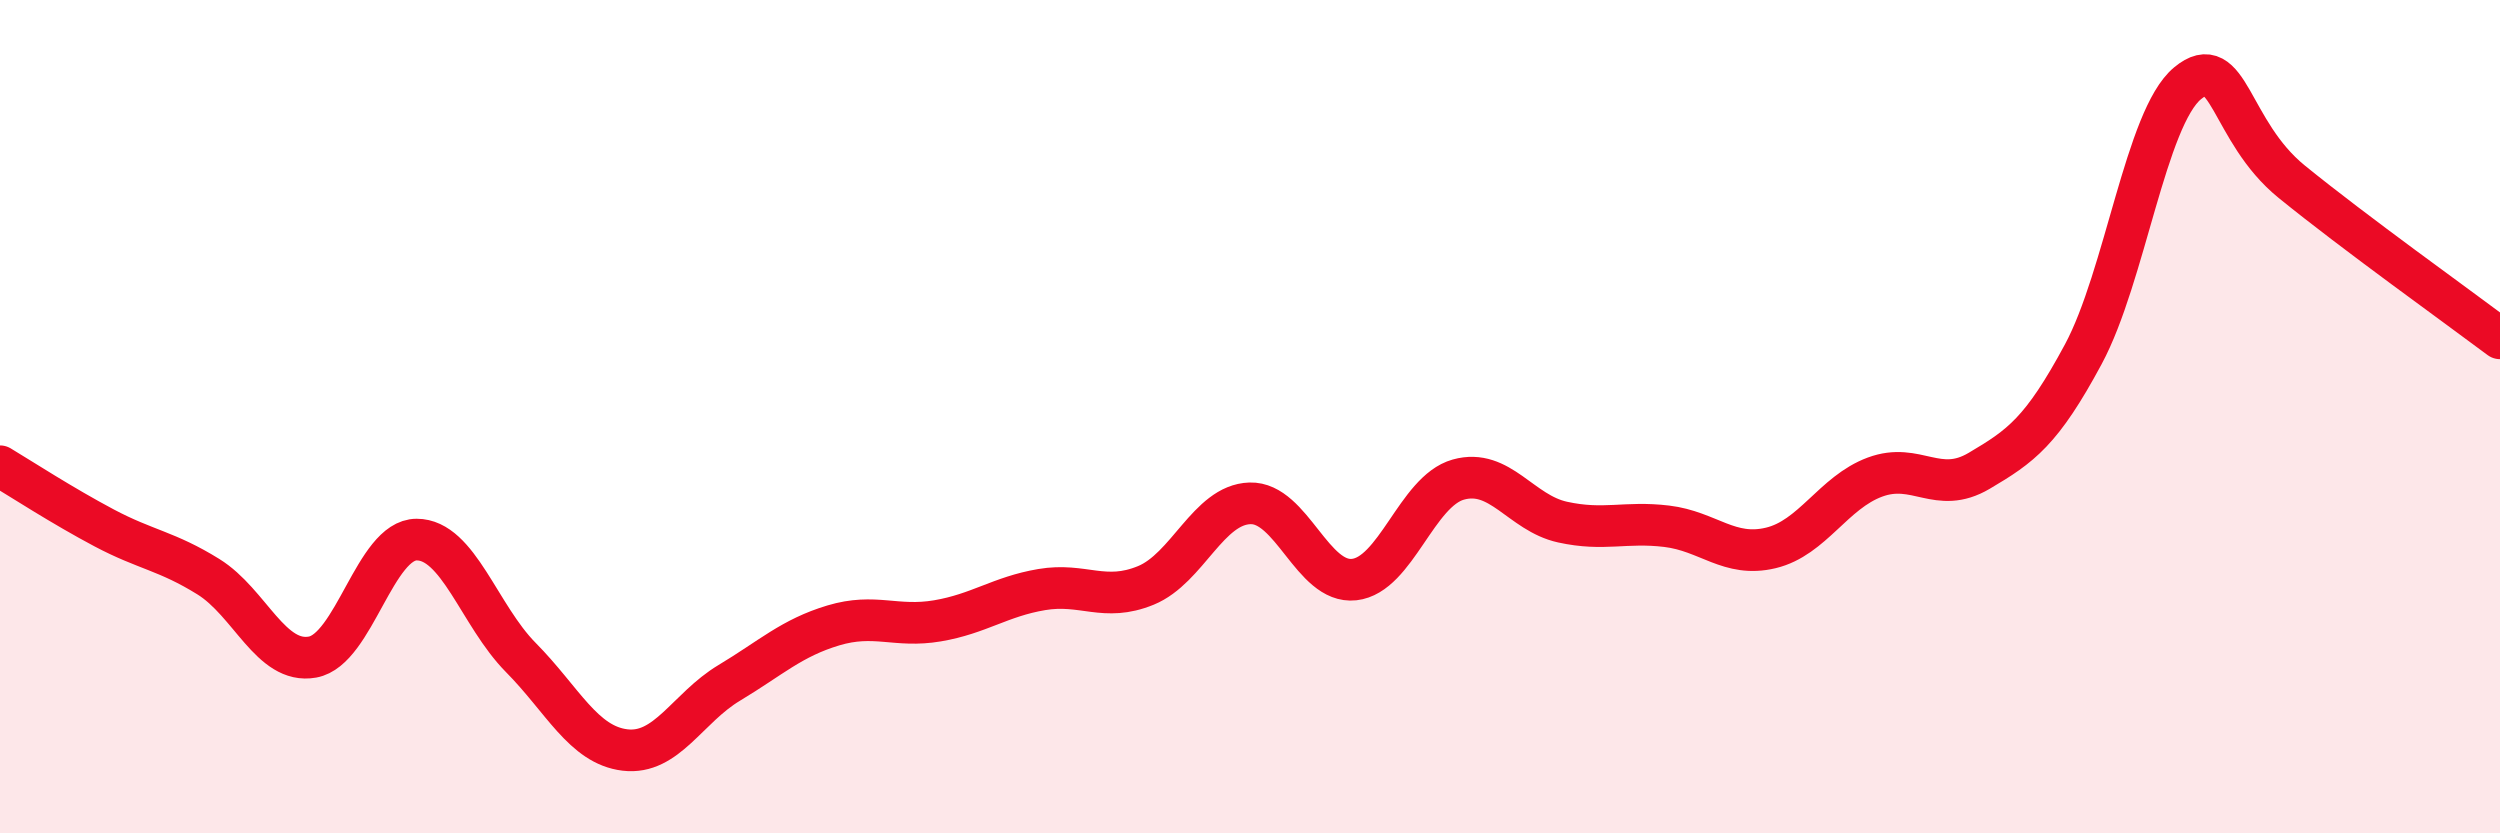 
    <svg width="60" height="20" viewBox="0 0 60 20" xmlns="http://www.w3.org/2000/svg">
      <path
        d="M 0,11.19 C 0.5,11.49 1.5,12.14 2.5,12.67 C 3.5,13.2 4,13.22 5,13.84 C 6,14.46 6.5,15.95 7.5,15.77 C 8.5,15.59 9,12.95 10,12.95 C 11,12.95 11.5,14.77 12.5,15.78 C 13.5,16.79 14,17.88 15,18 C 16,18.12 16.5,16.99 17.5,16.39 C 18.5,15.79 19,15.31 20,15.01 C 21,14.71 21.5,15.07 22.5,14.9 C 23.5,14.73 24,14.32 25,14.15 C 26,13.98 26.5,14.46 27.5,14.05 C 28.5,13.64 29,12.11 30,12.08 C 31,12.05 31.5,14.02 32.5,13.91 C 33.5,13.8 34,11.79 35,11.51 C 36,11.23 36.5,12.31 37.5,12.53 C 38.5,12.75 39,12.51 40,12.63 C 41,12.75 41.5,13.39 42.5,13.15 C 43.5,12.91 44,11.82 45,11.45 C 46,11.08 46.5,11.89 47.5,11.3 C 48.5,10.71 49,10.36 50,8.5 C 51,6.64 51.5,2.83 52.5,2 C 53.5,1.17 53.5,3.14 55,4.36 C 56.5,5.58 59,7.37 60,8.12L60 20L0 20Z"
        fill="#EB0A25"
        opacity="0.1"
        stroke-linecap="round"
        stroke-linejoin="round"
      />
      <path
        d="M 0,11.19 C 0.5,11.49 1.5,12.14 2.5,12.67 C 3.5,13.2 4,13.22 5,13.84 C 6,14.46 6.5,15.95 7.5,15.77 C 8.5,15.59 9,12.95 10,12.95 C 11,12.95 11.5,14.77 12.5,15.78 C 13.5,16.79 14,17.88 15,18 C 16,18.12 16.5,16.99 17.5,16.39 C 18.5,15.79 19,15.31 20,15.01 C 21,14.71 21.5,15.07 22.5,14.9 C 23.5,14.73 24,14.32 25,14.15 C 26,13.98 26.5,14.46 27.5,14.05 C 28.5,13.64 29,12.11 30,12.08 C 31,12.05 31.5,14.02 32.5,13.91 C 33.5,13.8 34,11.79 35,11.51 C 36,11.23 36.5,12.31 37.5,12.53 C 38.5,12.75 39,12.51 40,12.63 C 41,12.75 41.5,13.39 42.5,13.15 C 43.5,12.91 44,11.82 45,11.45 C 46,11.08 46.5,11.89 47.5,11.3 C 48.5,10.71 49,10.36 50,8.5 C 51,6.64 51.5,2.83 52.5,2 C 53.5,1.17 53.5,3.14 55,4.36 C 56.5,5.58 59,7.37 60,8.12"
        stroke="#EB0A25"
        stroke-width="1"
        fill="none"
        stroke-linecap="round"
        stroke-linejoin="round"
      />
    </svg>
  